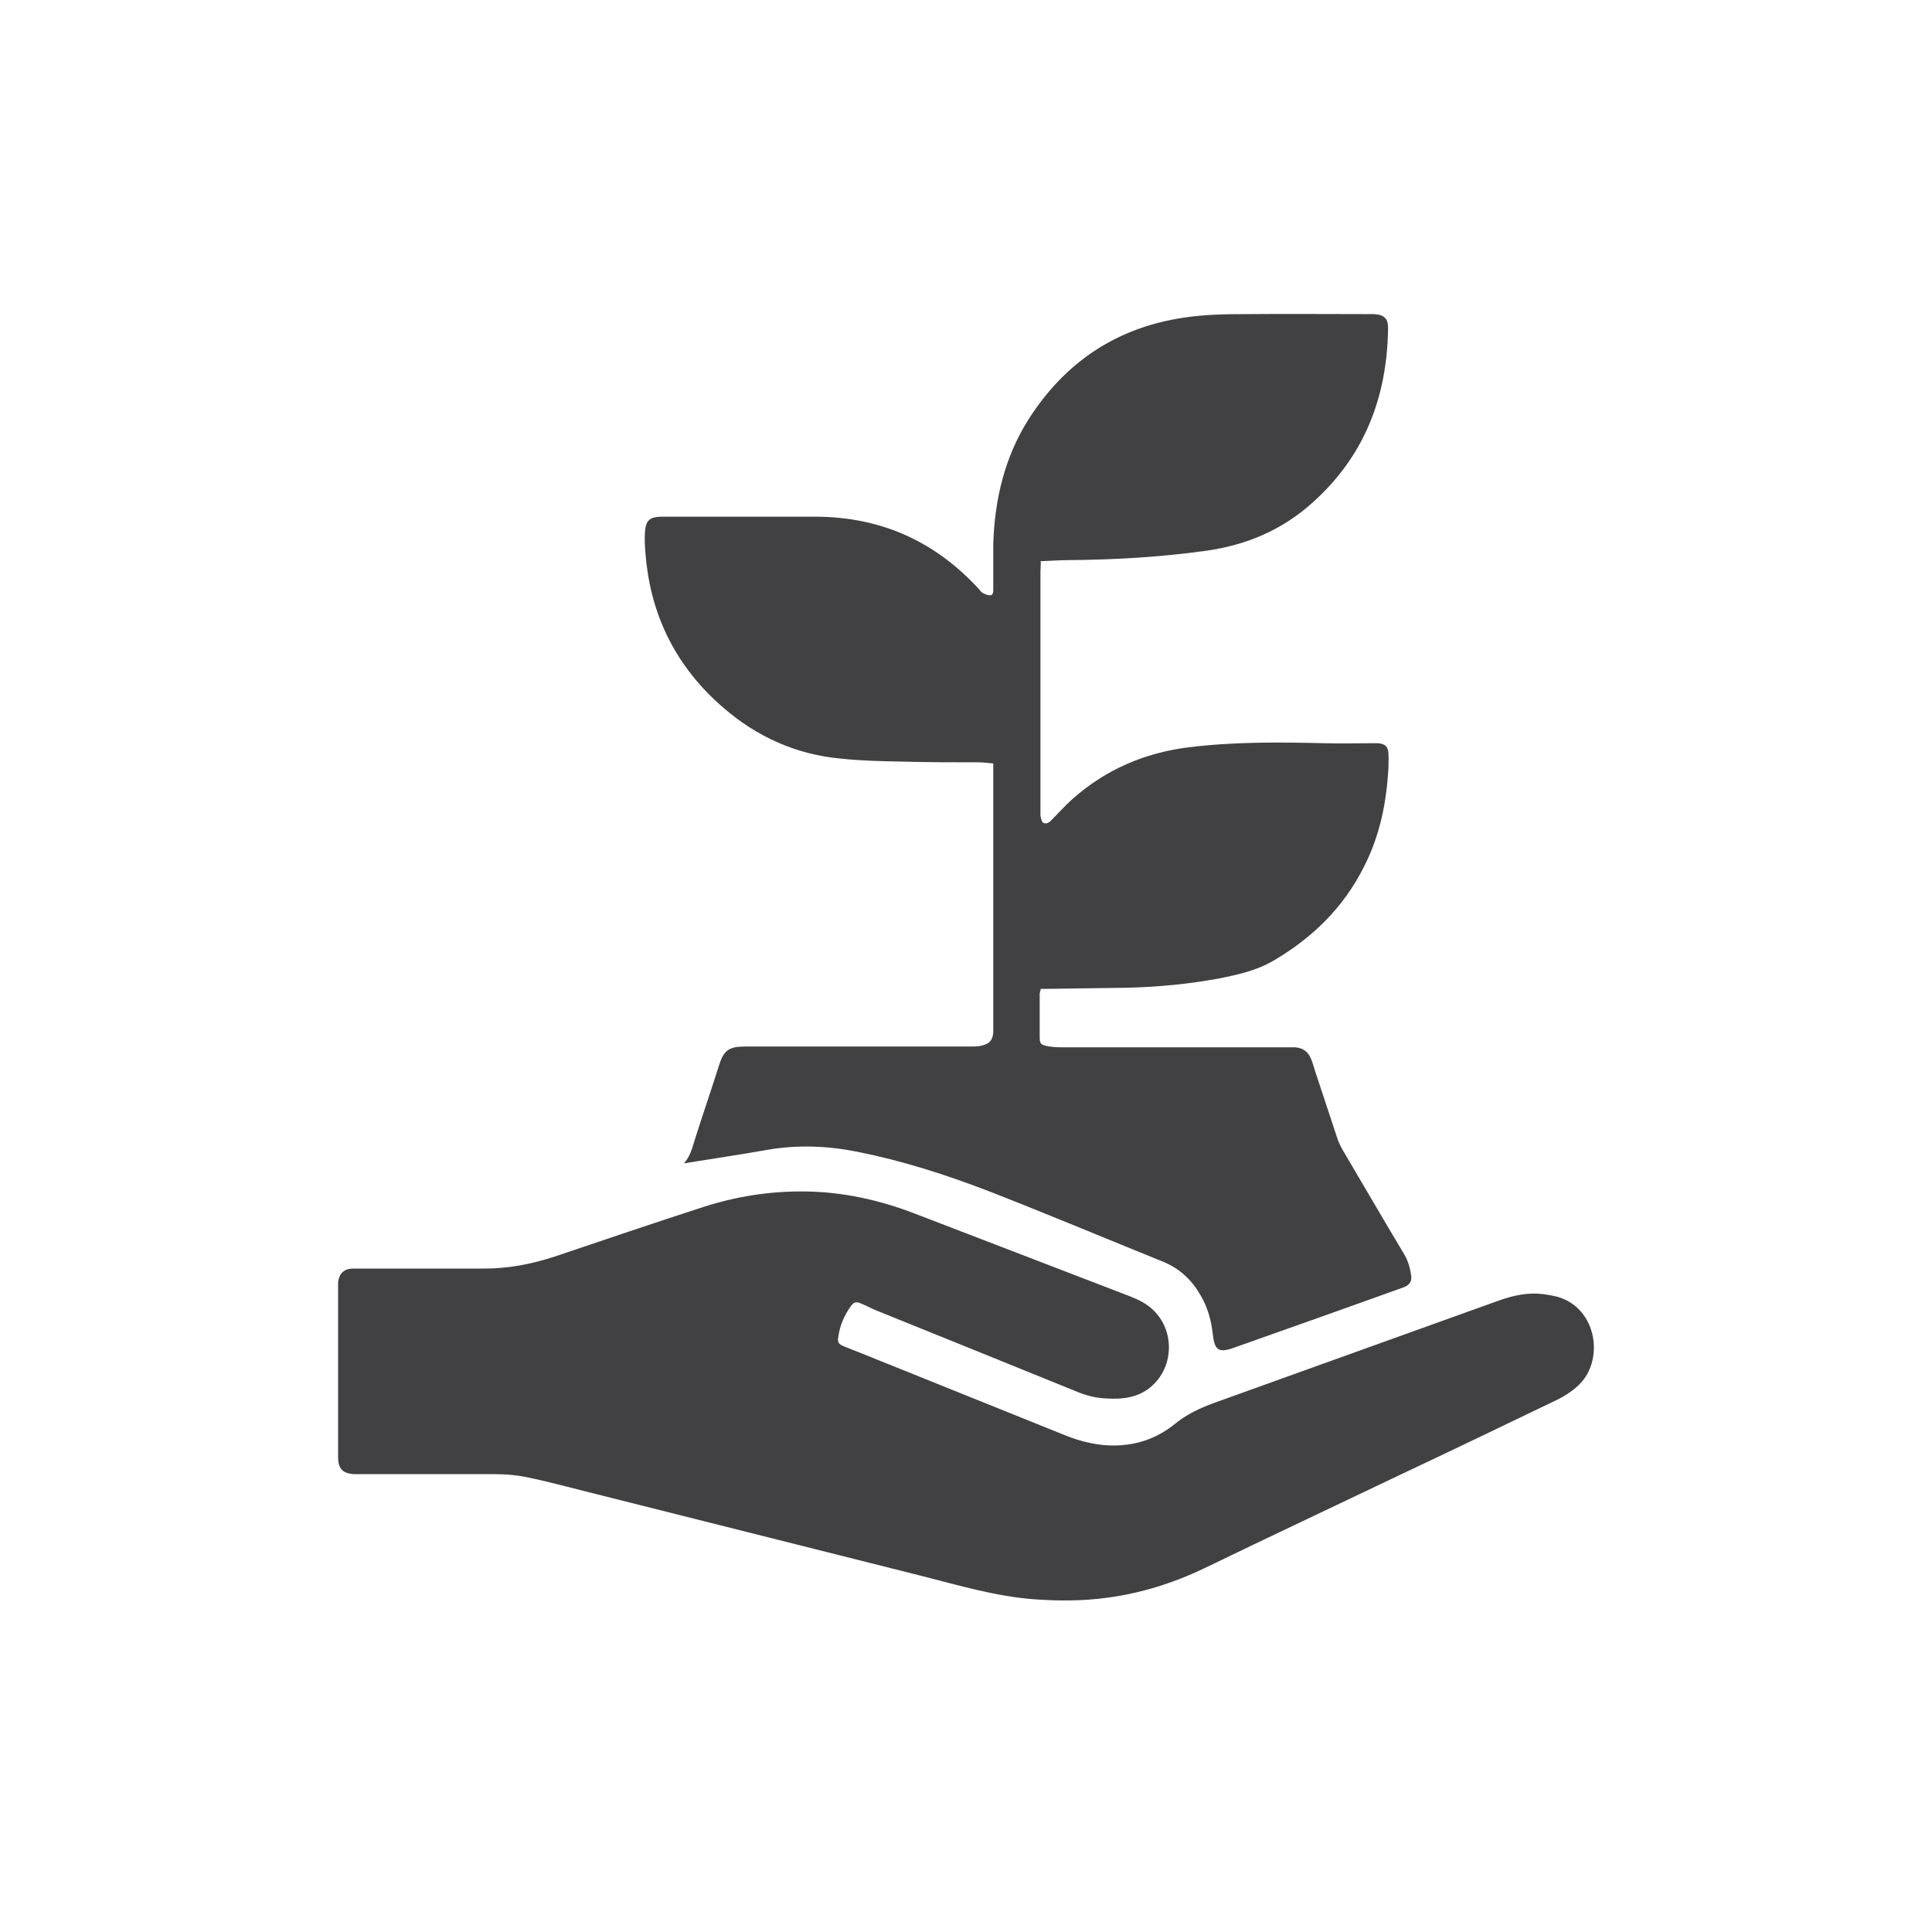 <svg width="120" height="120" viewBox="0 0 120 120" fill="none" xmlns="http://www.w3.org/2000/svg">
<path d="M64.647 34.883C64.647 35.139 64.624 35.349 64.624 35.535C64.624 40.512 64.624 45.466 64.624 50.443C64.624 50.513 64.624 50.605 64.624 50.675C64.67 50.815 64.693 51.047 64.785 51.094C64.969 51.21 65.177 51.094 65.316 50.931C65.731 50.513 66.123 50.071 66.561 49.675C68.637 47.815 71.059 46.768 73.805 46.419C76.619 46.07 79.433 46.094 82.248 46.163C83.239 46.187 84.231 46.163 85.223 46.163C85.362 46.163 85.477 46.163 85.615 46.163C86.031 46.21 86.215 46.373 86.238 46.791C86.261 47.094 86.238 47.396 86.238 47.675C86.123 49.838 85.708 51.908 84.716 53.838C83.447 56.373 81.509 58.257 79.087 59.676C78.049 60.281 76.896 60.536 75.742 60.769C73.851 61.118 71.959 61.304 70.021 61.35C68.361 61.374 66.7 61.397 65.039 61.42C64.923 61.42 64.785 61.42 64.647 61.42C64.624 61.537 64.577 61.653 64.577 61.746C64.577 62.63 64.577 63.49 64.577 64.374C64.577 64.816 64.624 64.886 65.062 64.979C65.316 65.025 65.569 65.048 65.823 65.048C70.529 65.048 75.235 65.048 79.941 65.048C80.079 65.048 80.195 65.048 80.333 65.048C80.933 65.048 81.302 65.351 81.486 65.909C81.579 66.165 81.648 66.444 81.74 66.7C82.201 68.072 82.64 69.444 83.101 70.816C83.193 71.049 83.309 71.281 83.447 71.514C84.693 73.63 85.938 75.77 87.207 77.887C87.461 78.305 87.576 78.747 87.645 79.189C87.715 79.584 87.553 79.817 87.184 79.957C83.678 81.212 80.171 82.468 76.665 83.701C75.696 84.05 75.442 83.887 75.327 82.864C75.235 82.003 75.004 81.189 74.566 80.445C74.012 79.491 73.274 78.794 72.259 78.375C68.637 76.91 65.039 75.398 61.394 73.979C58.741 72.956 56.042 72.096 53.251 71.537C51.382 71.165 49.514 71.095 47.645 71.421C45.938 71.723 44.208 71.979 42.478 72.258C42.847 71.863 42.986 71.351 43.147 70.816C43.632 69.281 44.162 67.746 44.647 66.211C44.946 65.234 45.269 65.002 46.284 65.002C50.944 65.002 55.627 65.002 60.287 65.002C60.563 65.002 60.84 65.002 61.094 64.909C61.509 64.793 61.648 64.56 61.694 64.141C61.694 64.002 61.694 63.839 61.694 63.7C61.694 58.536 61.694 53.35 61.694 48.187V47.419C61.348 47.396 61.071 47.349 60.771 47.349C59.179 47.349 57.588 47.349 56.019 47.303C54.75 47.28 53.482 47.256 52.213 47.117C49.445 46.861 47.023 45.768 44.923 43.954C42.04 41.465 40.425 38.302 40.102 34.488C40.056 34.023 40.033 33.558 40.056 33.093C40.102 32.302 40.356 32.093 41.14 32.093C44.324 32.093 47.53 32.093 50.713 32.093C54.727 32.116 58.095 33.627 60.817 36.605C60.886 36.697 60.956 36.791 61.048 36.837C61.186 36.907 61.348 36.977 61.486 36.977C61.694 36.977 61.694 36.744 61.694 36.581C61.694 36.023 61.694 35.465 61.694 34.907C61.694 34.511 61.694 34.116 61.694 33.744C61.786 30.999 62.409 28.371 63.885 26.046C66.169 22.464 69.399 20.324 73.597 19.72C74.843 19.534 76.135 19.51 77.403 19.51C79.964 19.487 82.524 19.51 85.085 19.51C85.177 19.51 85.269 19.51 85.362 19.51C85.984 19.557 86.238 19.789 86.215 20.441C86.146 24.697 84.739 28.348 81.509 31.232C79.618 32.93 77.403 33.86 74.912 34.209C72.075 34.604 69.237 34.767 66.377 34.79C65.8 34.79 65.246 34.837 64.577 34.86L64.647 34.883Z" fill="#414042"/>
<path d="M21 85.166C21 83.492 21 81.817 21 80.143C21 79.98 21 79.817 21 79.631C21.069 79.119 21.346 78.817 21.877 78.794C22.269 78.794 22.661 78.794 23.03 78.794C25.383 78.794 27.713 78.794 30.066 78.794C31.588 78.794 33.019 78.515 34.449 78.049C37.54 77.003 40.631 75.956 43.722 74.956C45.752 74.305 47.851 73.979 49.974 74.003C52.35 74.026 54.656 74.538 56.871 75.398C61.3 77.096 65.752 78.817 70.181 80.515C70.712 80.724 71.196 80.957 71.611 81.352C73.111 82.771 72.88 85.306 71.127 86.399C70.412 86.841 69.582 86.911 68.774 86.864C68.082 86.841 67.436 86.678 66.79 86.399C62.661 84.724 58.532 83.05 54.38 81.375C54.103 81.259 53.849 81.119 53.572 81.003C53.157 80.817 53.042 80.84 52.788 81.213C52.419 81.747 52.165 82.352 52.073 83.003C52.004 83.375 52.073 83.492 52.442 83.631C52.995 83.864 53.572 84.073 54.126 84.306C58.093 85.91 62.061 87.492 66.029 89.097C66.813 89.422 67.621 89.655 68.474 89.748C70.158 89.911 71.681 89.492 72.972 88.445C73.711 87.841 74.518 87.469 75.395 87.143C81.231 85.05 87.09 82.933 92.926 80.84C93.757 80.538 94.61 80.305 95.51 80.352C95.902 80.375 96.317 80.445 96.71 80.538C99.247 81.236 99.708 84.631 97.932 86.143C97.563 86.469 97.125 86.748 96.686 86.957C93.457 88.515 90.204 90.074 86.952 91.609C82.915 93.539 78.855 95.446 74.818 97.4C72.88 98.33 70.873 98.958 68.774 99.237C67.252 99.446 65.729 99.446 64.183 99.33C61.784 99.144 59.478 98.446 57.171 97.865C50.596 96.214 44.045 94.562 37.471 92.911C35.948 92.539 34.449 92.12 32.926 91.795C32.211 91.632 31.473 91.562 30.735 91.562C27.92 91.562 25.129 91.562 22.315 91.562C22.223 91.562 22.13 91.562 22.038 91.562C21.3 91.539 21 91.237 21 90.492C21 88.911 21 87.329 21 85.748C21 85.538 21 85.329 21 85.143V85.166Z" fill="#414042"/>
</svg>
